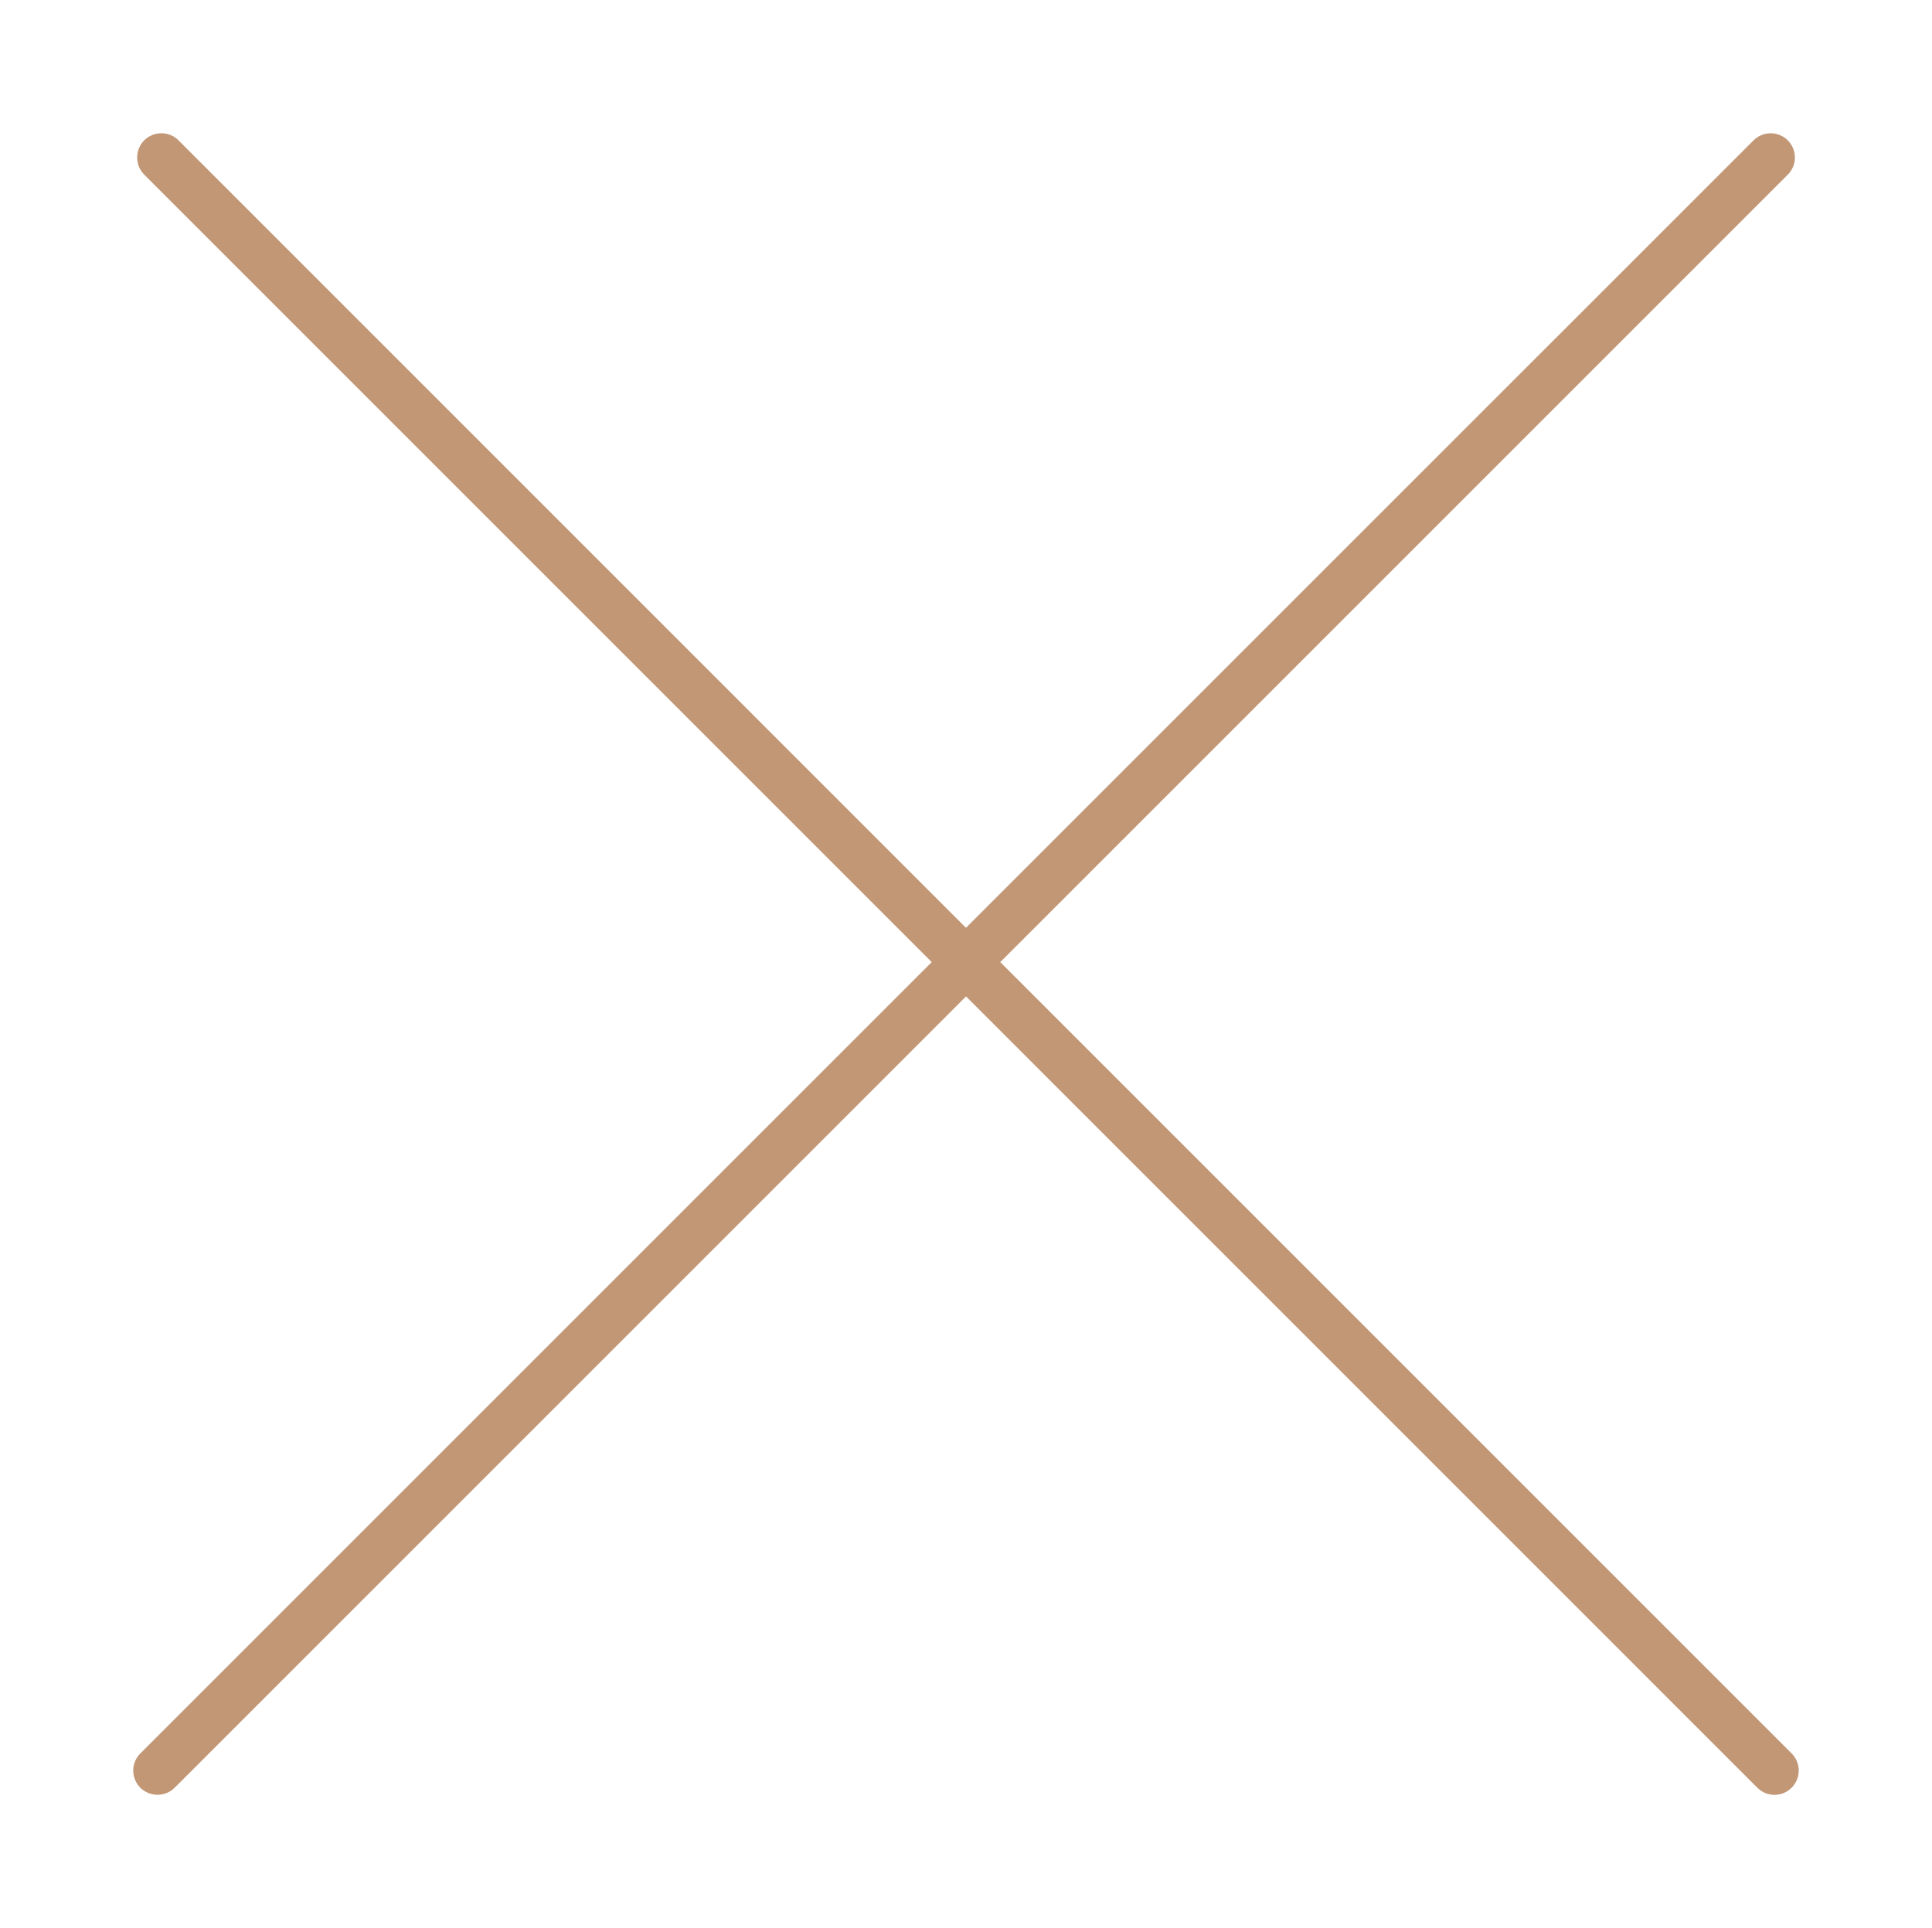 <?xml version="1.0" encoding="UTF-8"?> <svg xmlns="http://www.w3.org/2000/svg" viewBox="945.5 462.028 29.001 28.944" width="29.001" height="28.944"><path fill="#c29776" fill-opacity="1" stroke="" stroke-opacity="1" stroke-width="2" fill-rule="evenodd" id="tSvg784c69b91a" d="M 972.394 488.35 C 966.454 482.41 964.227 480.183 960.515 476.471 C 966.426 470.56 968.642 468.344 972.336 464.65 C 972.535 464.452 972.444 464.113 972.173 464.041 C 972.048 464.007 971.914 464.043 971.822 464.135 C 965.911 470.045 963.694 472.262 960 475.956 C 956.385 472.34 951.874 467.829 948.18 464.135 C 947.982 463.937 947.643 464.027 947.571 464.298 C 947.537 464.424 947.573 464.558 947.665 464.65 C 953.006 469.991 955.792 472.777 959.486 476.471 C 956.26 479.697 951.319 484.638 947.607 488.35 C 947.408 488.548 947.499 488.887 947.77 488.959 C 947.895 488.993 948.03 488.957 948.122 488.865 C 953.811 483.175 956.288 480.698 960.001 476.986 C 965.94 482.925 968.167 485.153 971.879 488.865 C 972.021 489.008 972.252 489.008 972.394 488.865 C 972.536 488.723 972.536 488.492 972.394 488.35 C 972.394 488.35 972.394 488.35 972.394 488.35Z"></path><defs></defs></svg> 